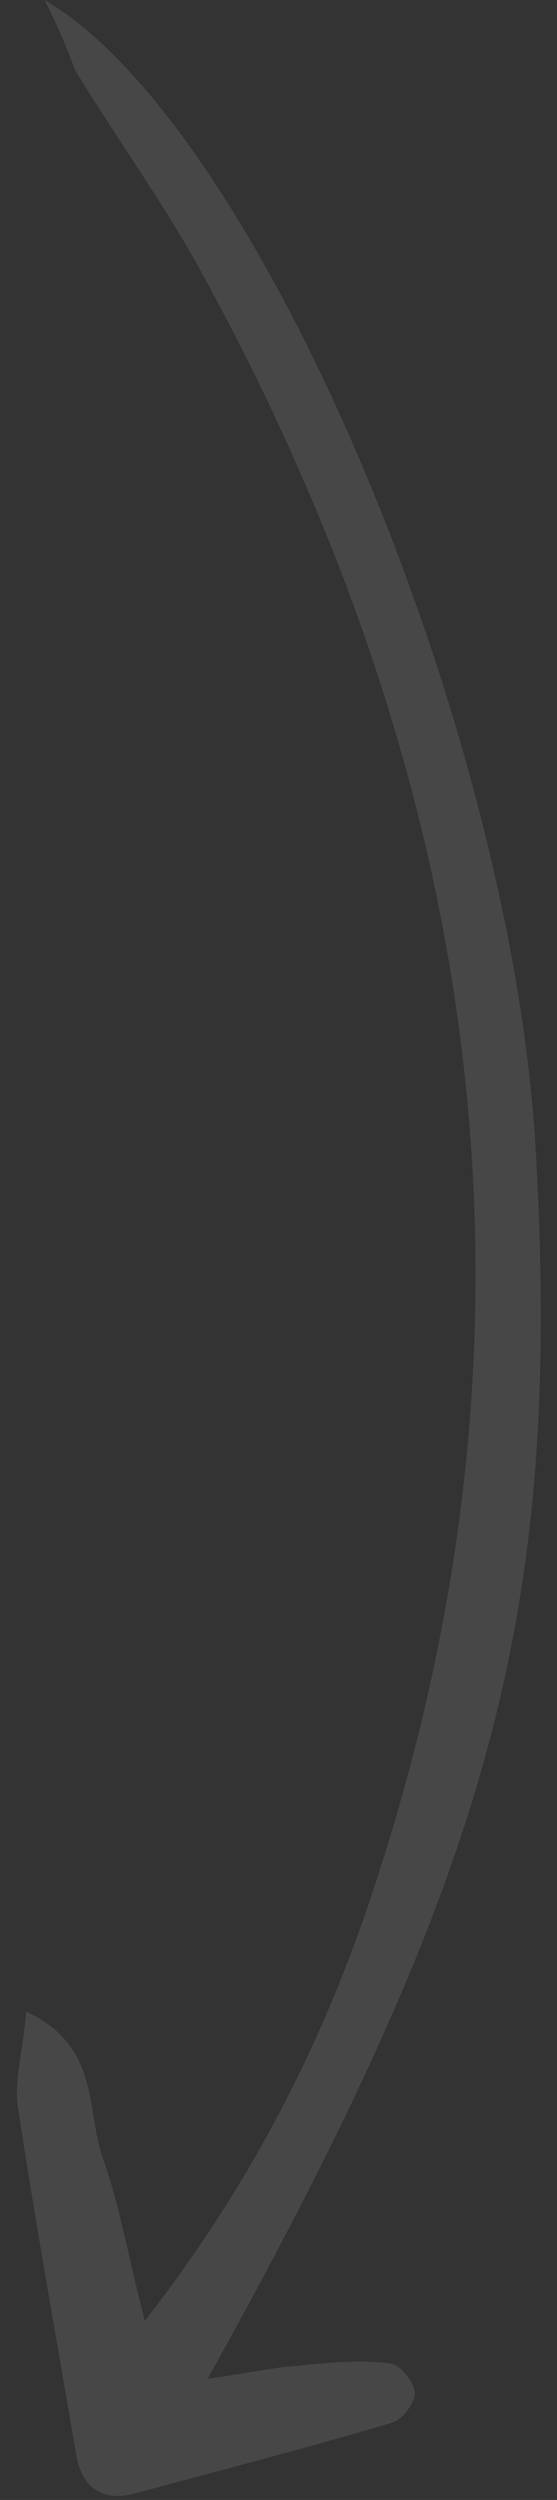 <svg width="29" height="130" viewBox="0 0 29 130" fill="none" xmlns="http://www.w3.org/2000/svg">
<rect x="0" y="0" width="29" height="130" fill="#333333" stroke="none"/>
<path d="M2.328 0C13.511 6.543 26.736 38.108 27.904 60.016C29.218 83.691 25.683 97.028 10.812 123.693C12.664 123.457 14.158 123.103 15.541 123.018C17.113 122.855 18.777 122.698 20.322 122.902C20.779 122.935 21.541 123.822 21.592 124.381C21.643 124.94 20.938 125.813 20.468 125.964C15.965 127.303 11.476 128.457 6.889 129.697C5.395 130.051 4.339 129.42 3.996 127.823C2.968 121.738 1.849 115.647 0.919 109.476C0.745 108.076 1.23 106.447 1.363 104.607C5.183 106.363 4.486 109.642 5.317 112.106C6.233 114.669 6.679 117.383 7.542 120.682C13.207 113.417 16.962 105.922 19.564 97.88C29.222 68.434 25.011 40.388 10.239 13.704C8.287 10.233 5.95 7.013 3.901 3.628C3.518 2.583 3.128 1.63 2.328 0Z" fill="white" fill-opacity="0.1"/>
</svg>
